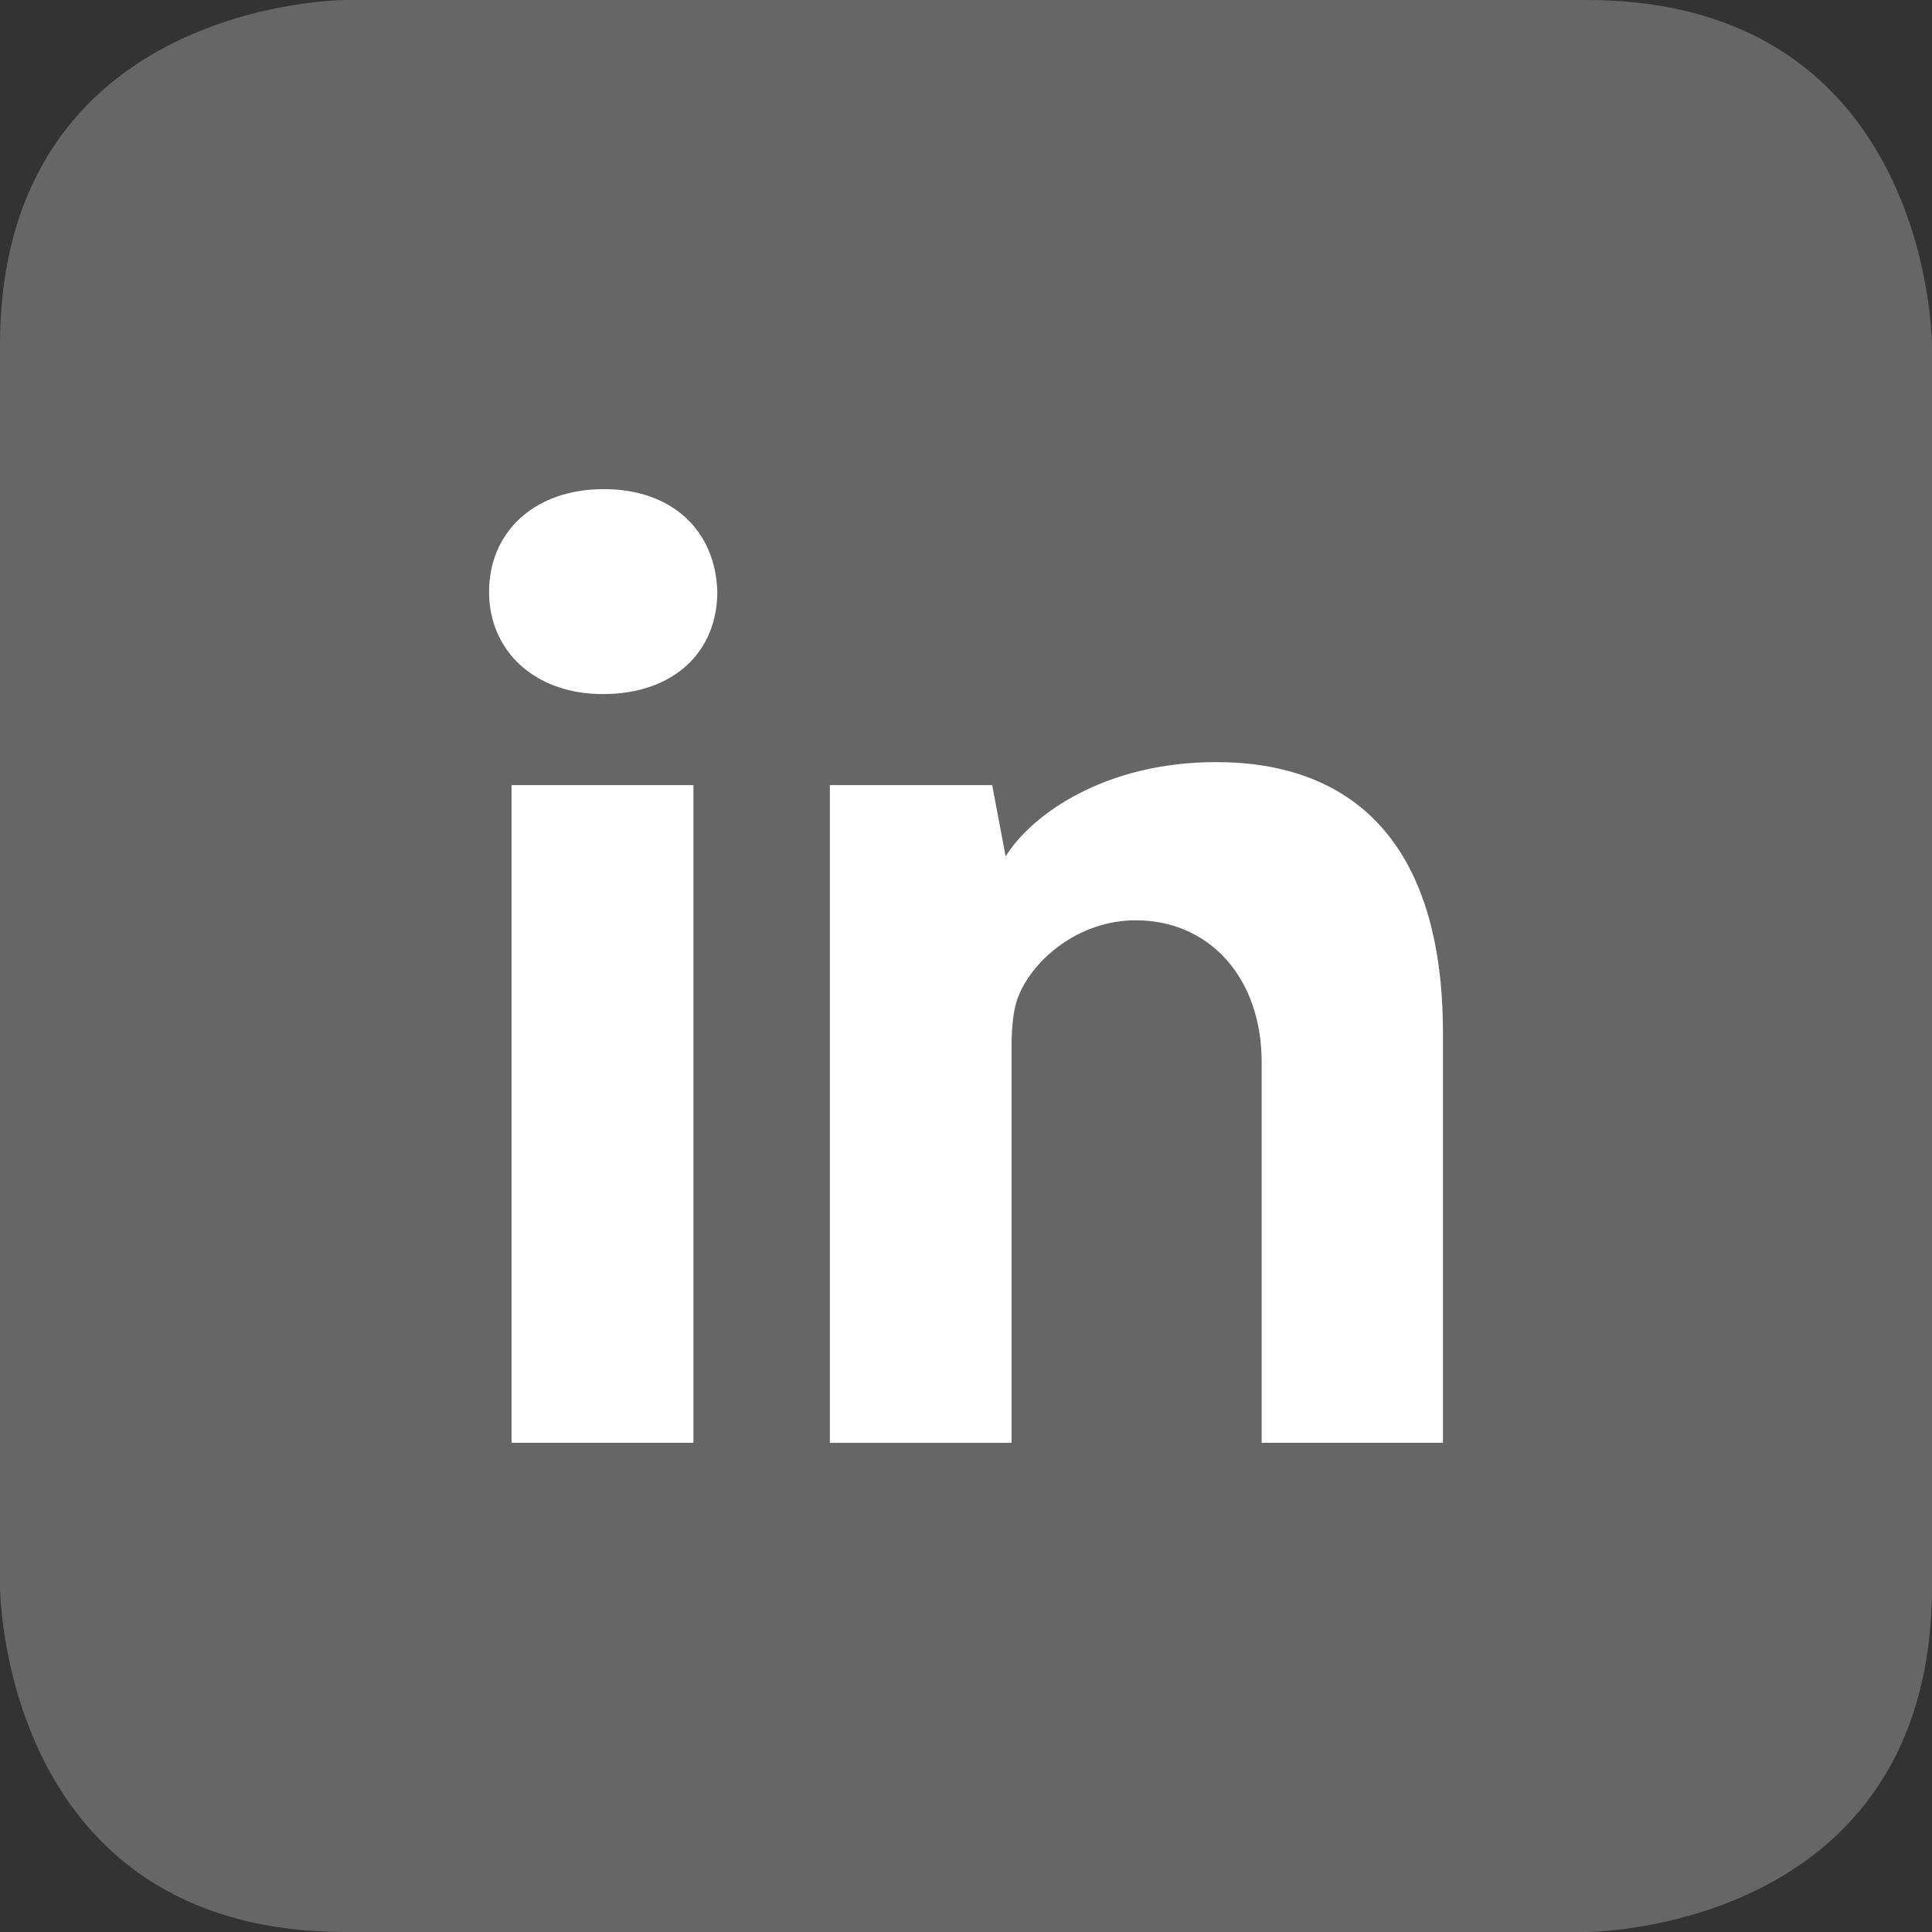 <?xml version="1.0" encoding="utf-8"?>
<!-- Generator: Adobe Illustrator 16.0.0, SVG Export Plug-In . SVG Version: 6.00 Build 0)  -->
<!DOCTYPE svg PUBLIC "-//W3C//DTD SVG 1.1//EN" "http://www.w3.org/Graphics/SVG/1.1/DTD/svg11.dtd">
<svg version="1.1" id="Ebene_1" xmlns="http://www.w3.org/2000/svg" xmlns:xlink="http://www.w3.org/1999/xlink" x="0px" y="0px"
	 width="56px" height="56px" viewBox="0 0 56 56" enable-background="new 0 0 56 56" xml:space="preserve">
<rect x="0" y="0" width="56" height="56" fill="#333333" stroke="none"/>
<g>
	<g>
		<path fill="#666666" d="M10.018,0C10.018,0,0,0,0,10.018v35.965C0,45.982,0,56,10.018,56h35.965C45.982,56,56,56,56,45.982V10.018
			C56,10.018,56,0,45.982,0H10.018z"/>
	</g>
	<g>
		<defs>
			<path id="SVGID_1_" d="M10.018-0.001c0,0-10.018,0-10.018,10.018v35.966C0,45.982,0,56,10.018,56h35.965
				C45.982,56,56,56,56,45.982V10.017c0,0,0-10.018-10.018-10.018H10.018z"/>
		</defs>
		<clipPath id="SVGID_2_">
			<use xlink:href="#SVGID_1_"  overflow="visible"/>
		</clipPath>
		<path clip-path="url(#SVGID_2_)" fill="#FFFFFF" d="M36.57,41.821V30.787c0-2.444-1.512-4.112-3.652-4.112
			c-1.635,0-2.975,1.124-3.402,2.21c-0.156,0.391-0.195,0.934-0.195,1.477v11.46h-5.267V22.757h4.705l0.39,2.065
			c0.774-1.241,2.91-2.732,6.099-2.732c3.89,0,6.577,2.267,6.577,7.855v11.876H36.57z M20.1,41.821h-5.273V22.757H20.1V41.821z
			 M17.47,20.118c-1.973,0-3.294-1.255-3.294-2.958c0-1.745,1.316-2.982,3.328-2.982s3.245,1.237,3.287,2.982
			C20.791,18.863,19.564,20.118,17.47,20.118"/>
	</g>
</g>
</svg>
